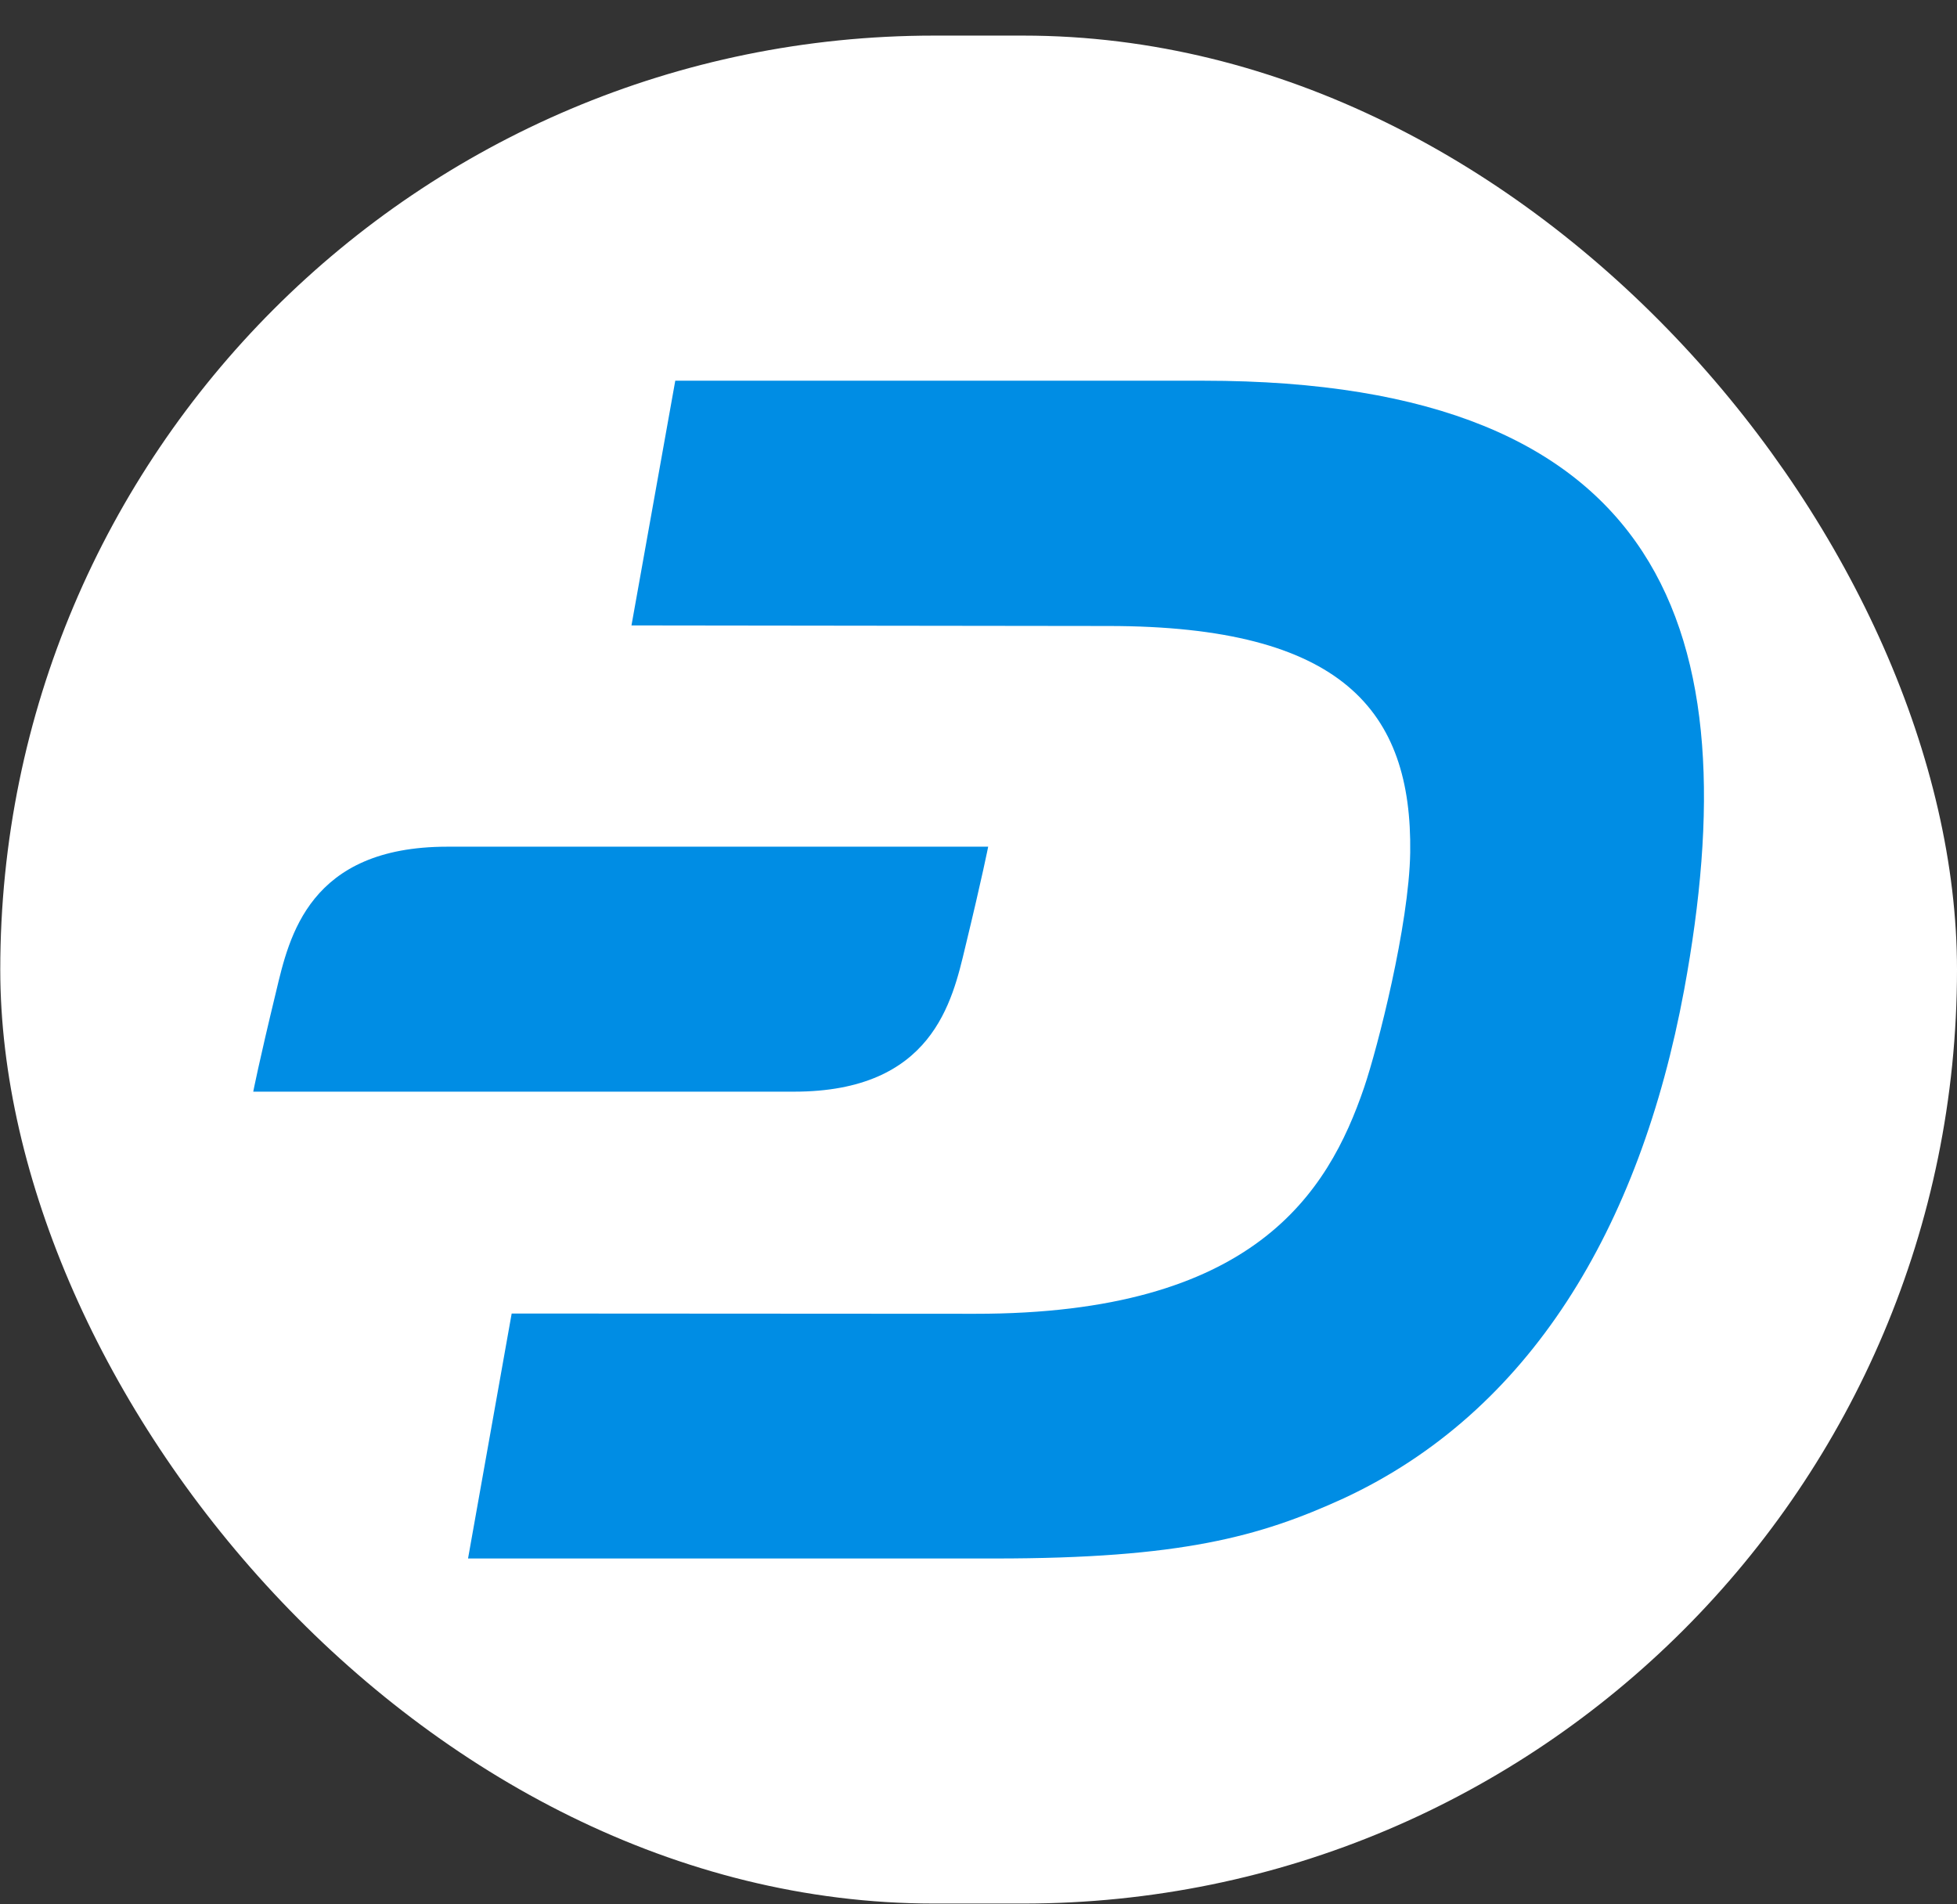 <?xml version="1.0" encoding="UTF-8"?>
<svg xmlns="http://www.w3.org/2000/svg" width="37" height="36" viewBox="0 0 37 36" fill="none">
  <rect x="0" y="0" width="37" height="36" fill="#333333" stroke="none"/>
  <rect x="0.005" y="0.673" width="36.995" height="35.312" rx="17.656" fill="white"></rect>
  <path d="M22.751 7.197H12.767L11.939 11.823L20.951 11.834C25.39 11.834 26.699 13.447 26.662 16.118C26.64 17.485 26.047 19.804 25.791 20.557C25.107 22.56 23.702 24.841 18.435 24.836L9.674 24.831L8.849 29.462H18.812C22.327 29.462 23.817 29.051 25.404 28.325C28.913 26.695 31.002 23.233 31.841 18.714C33.083 11.983 31.534 7.197 22.751 7.197Z" fill="#008DE4"></path>
  <path d="M8.458 16.006C5.84 16.006 5.467 17.71 5.221 18.741C4.895 20.087 4.788 20.637 4.788 20.637H15.013C17.63 20.637 18.004 18.933 18.25 17.902C18.576 16.556 18.683 16.006 18.683 16.006H8.458Z" fill="#008DE4"></path>
</svg>
